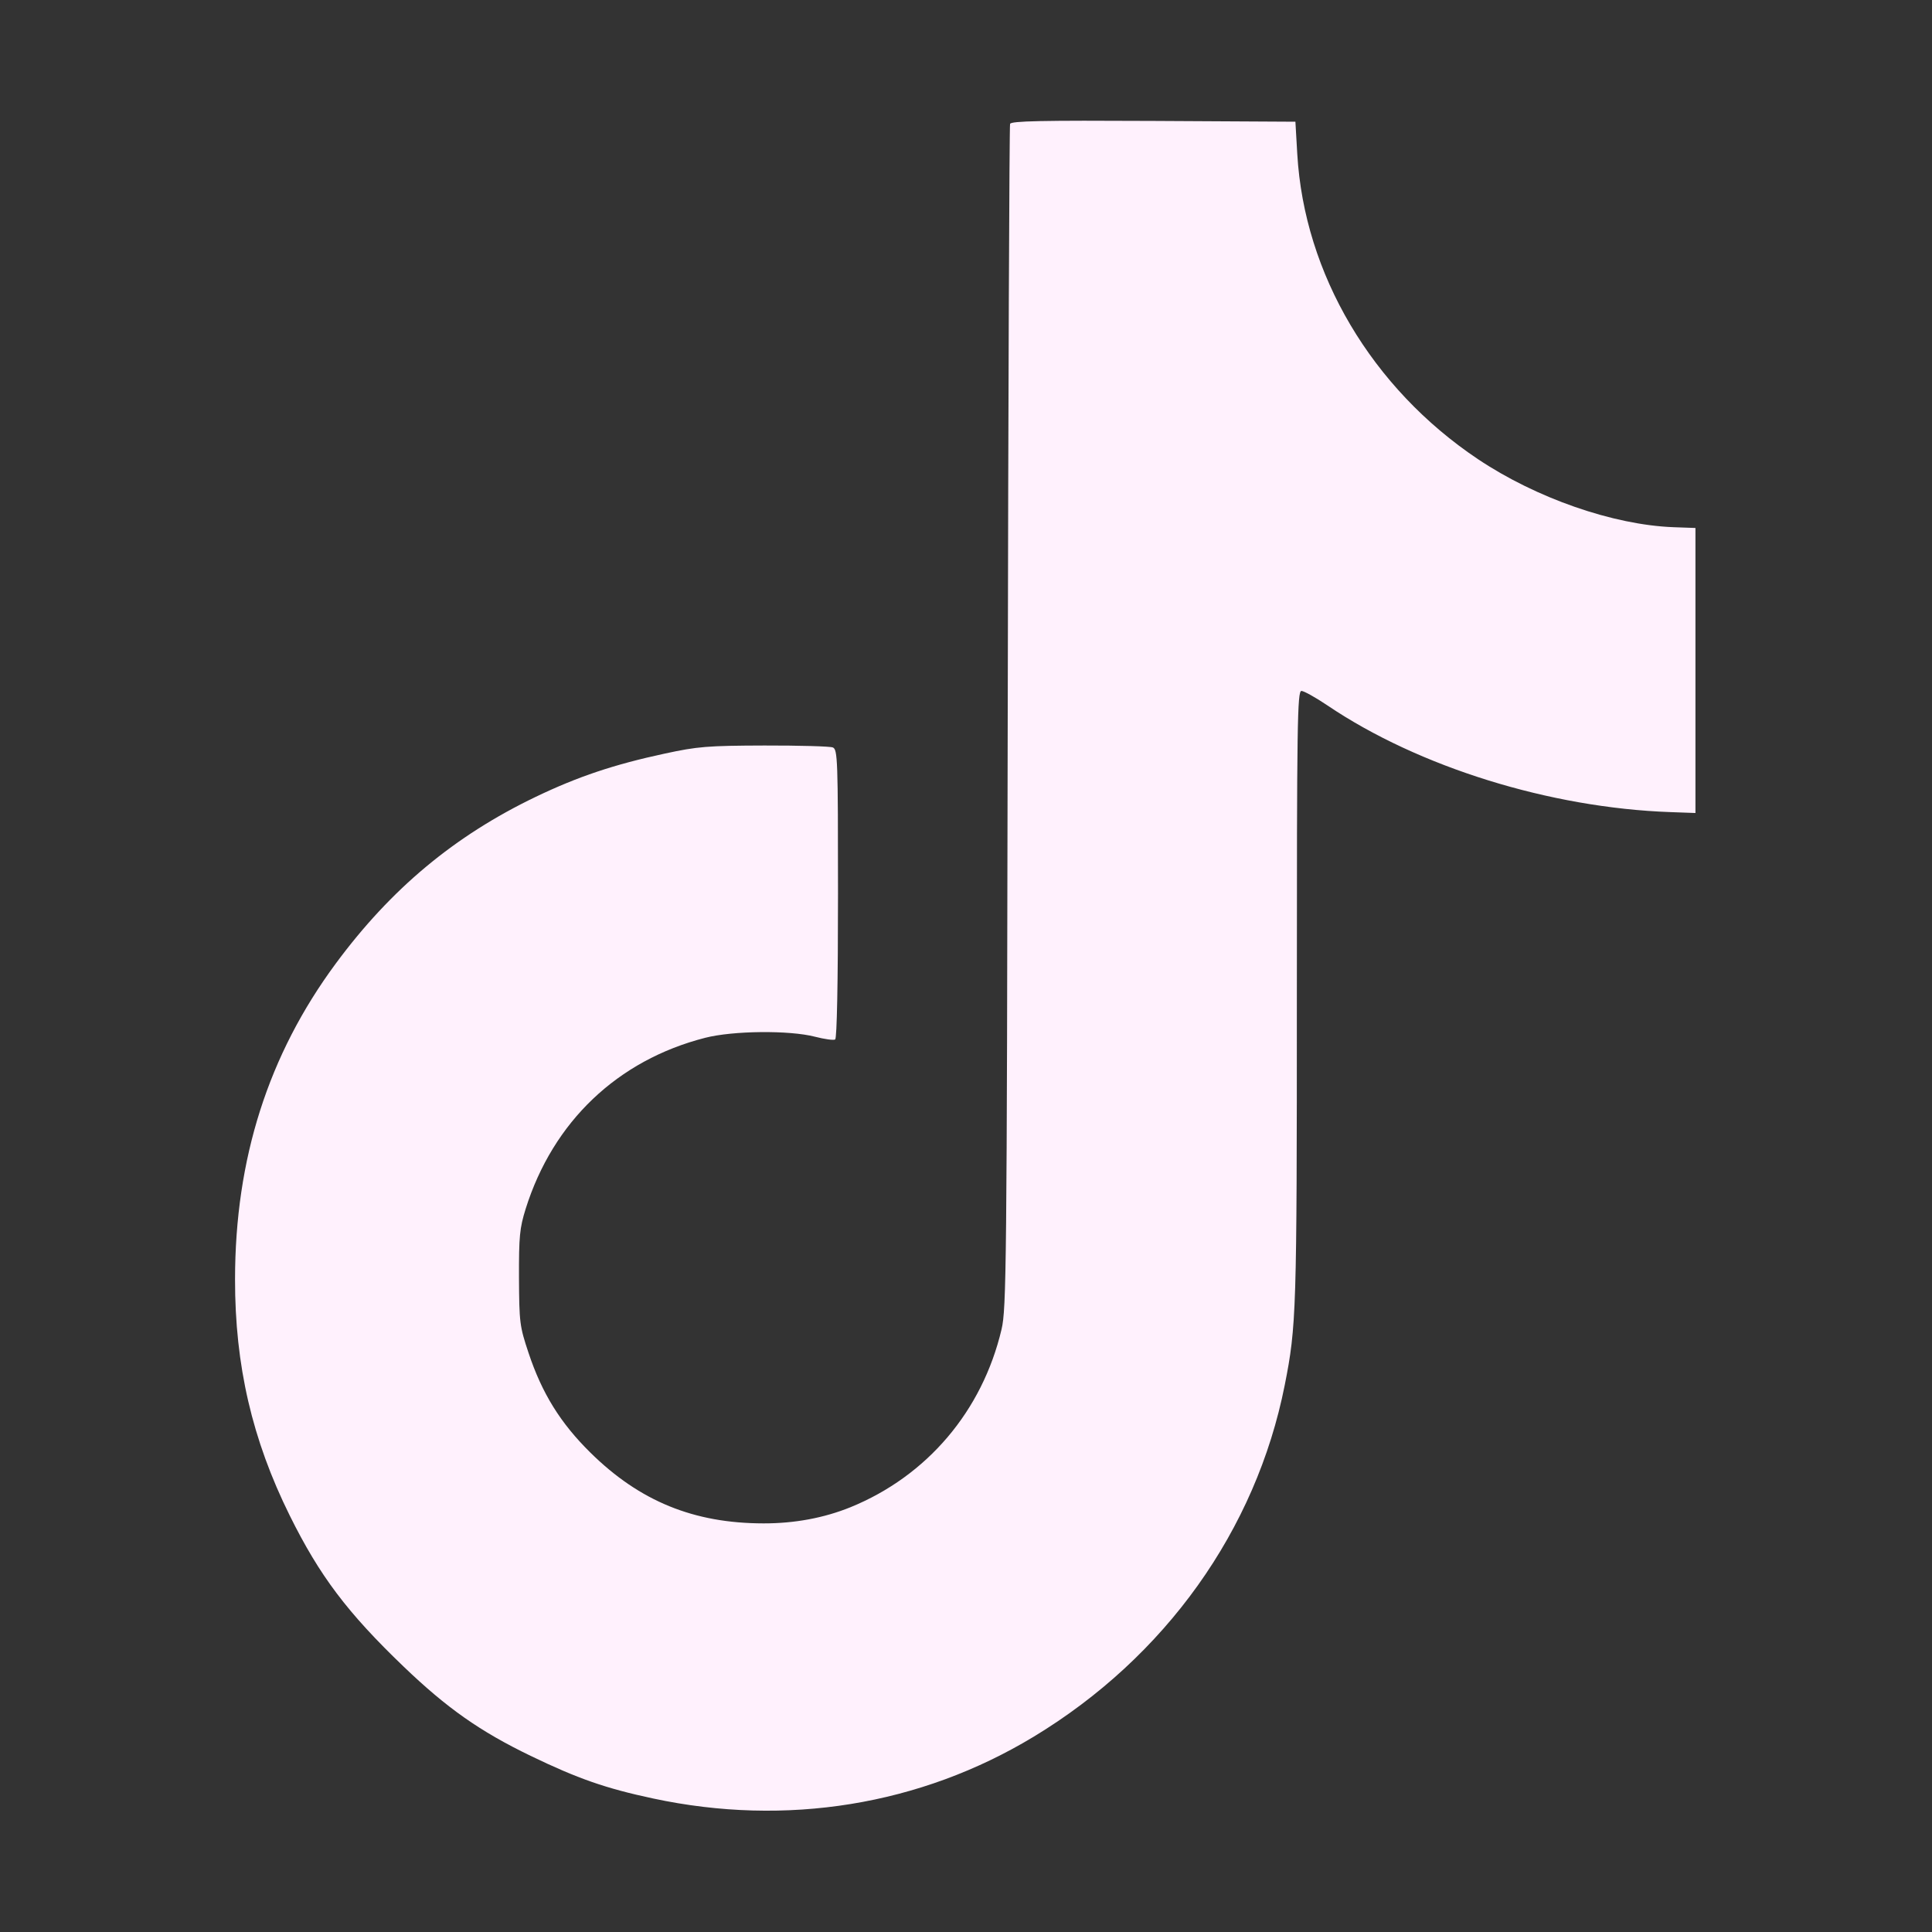 <svg width="32" height="32" viewBox="0 0 32 32" fill="none" xmlns="http://www.w3.org/2000/svg">
<rect x="0" y="0" width="32" height="32" fill="#333333" stroke="none"/>
<path fill-rule="evenodd" clip-rule="evenodd" d="M16.73 2.052C16.718 2.086 16.7 6.51 16.691 11.883C16.676 21.018 16.669 21.675 16.589 22.017C16.27 23.372 15.354 24.448 14.085 24.965C13.647 25.142 13.161 25.233 12.646 25.232C11.492 25.231 10.596 24.865 9.782 24.063C9.283 23.572 8.977 23.078 8.754 22.407C8.607 21.967 8.6 21.905 8.596 21.164C8.594 20.477 8.607 20.342 8.707 20.021C9.161 18.577 10.229 17.56 11.681 17.189C12.142 17.071 13.075 17.062 13.497 17.171C13.656 17.212 13.807 17.233 13.833 17.217C13.862 17.199 13.88 16.28 13.88 14.802C13.88 12.575 13.874 12.413 13.794 12.38C13.748 12.361 13.238 12.347 12.662 12.348C11.717 12.351 11.555 12.364 11.01 12.482C10.172 12.662 9.572 12.863 8.874 13.198C7.528 13.844 6.477 14.72 5.561 15.96C4.443 17.473 3.894 19.194 3.893 21.189C3.891 22.616 4.177 23.848 4.799 25.102C5.294 26.101 5.751 26.707 6.682 27.601C7.401 28.291 7.948 28.676 8.788 29.082C9.571 29.46 10.032 29.621 10.815 29.788C13.022 30.261 15.243 29.901 17.12 28.766C19.301 27.447 20.803 25.344 21.279 22.943C21.473 21.963 21.48 21.734 21.48 16.525C21.48 11.975 21.488 11.444 21.556 11.444C21.597 11.444 21.792 11.553 21.988 11.685C23.499 12.705 25.675 13.381 27.668 13.451L28.082 13.466V11.106V8.745L27.717 8.732C26.718 8.694 25.443 8.25 24.478 7.604C22.721 6.427 21.603 4.538 21.487 2.552L21.456 2.016L19.104 2.003C17.247 1.993 16.747 2.004 16.73 2.052Z" fill="#FFF1FD"/>
</svg>

